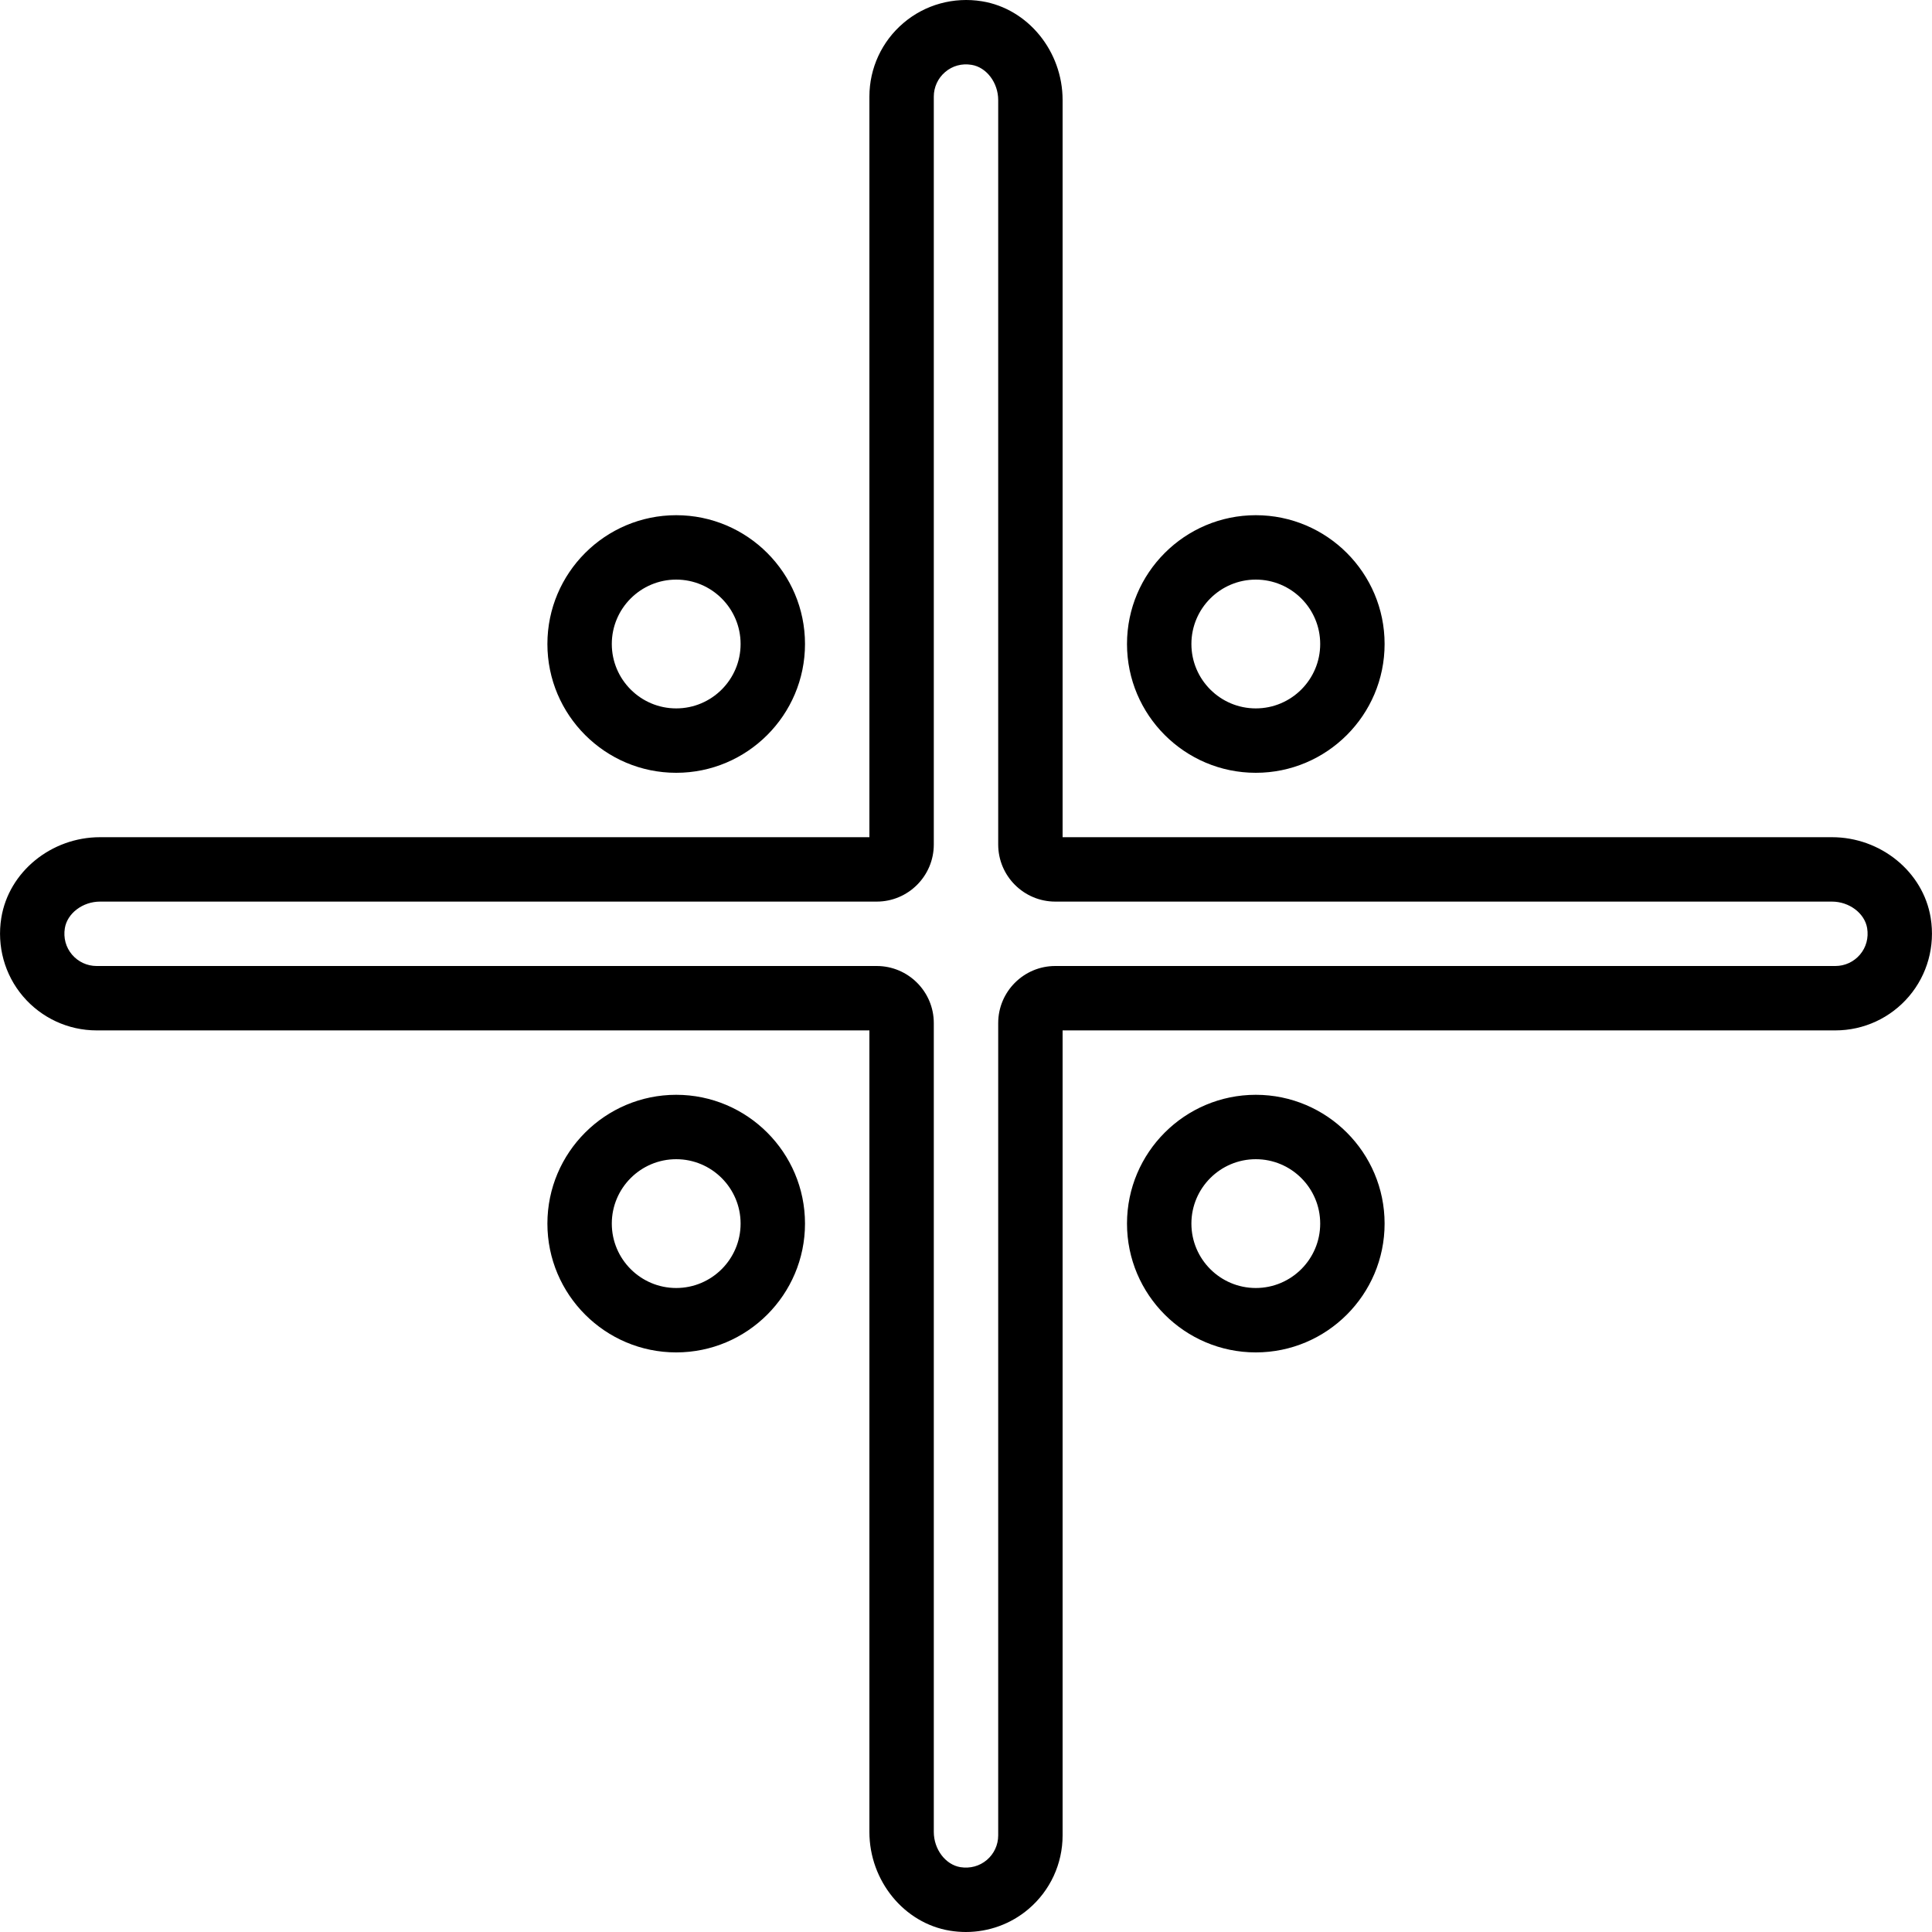 <?xml version="1.0" encoding="iso-8859-1"?>
<!-- Uploaded to: SVG Repo, www.svgrepo.com, Generator: SVG Repo Mixer Tools -->
<svg fill="#000000" height="800px" width="800px" version="1.1" id="Capa_1" xmlns="http://www.w3.org/2000/svg" xmlns:xlink="http://www.w3.org/1999/xlink" 
	 viewBox="0 0 60 60" xml:space="preserve">
<g>
	<g>
		<path d="M21,34c-2.206,0-4,1.794-4,4s1.794,4,4,4s4-1.794,4-4S23.205,34,21,34z M21,40c-1.103,0-2-0.897-2-2s0.897-2,2-2
			s2,0.897,2,2S22.103,40,21,40z"/>
		<path d="M21,24c2.206,0,4-1.794,4-4s-1.794-4-4-4s-4,1.794-4,4S18.794,24,21,24z M21,18c1.103,0,2,0.897,2,2s-0.897,2-2,2
			s-2-0.897-2-2S19.897,18,21,18z"/>
		<path d="M39,24c2.206,0,4-1.794,4-4s-1.794-4-4-4s-4,1.794-4,4S36.794,24,39,24z M39,18c1.103,0,2,0.897,2,2s-0.897,2-2,2
			s-2-0.897-2-2S37.897,18,39,18z"/>
		<path d="M39,34c-2.206,0-4,1.794-4,4s1.794,4,4,4s4-1.794,4-4S41.205,34,39,34z M39,40c-1.103,0-2-0.897-2-2s0.897-2,2-2
			s2,0.897,2,2S40.103,40,39,40z"/>
		<path d="M59.959,28.503C59.727,27.076,58.409,26,56.893,26H33V3.107c0-1.516-1.076-2.835-2.503-3.067
			c-0.878-0.143-1.768,0.102-2.439,0.674C27.385,1.285,27,2.118,27,3v23H3.107c-1.516,0-2.834,1.076-3.066,2.503
			c-0.143,0.879,0.102,1.768,0.673,2.439S2.119,32,3,32h24v24.893c0,1.516,1.076,2.835,2.503,3.067
			c0.164,0.026,0.329,0.04,0.492,0.04c0.711,0,1.401-0.249,1.947-0.714C32.615,58.715,33,57.882,33,57V32h24
			c0.881,0,1.715-0.386,2.286-1.058S60.102,29.382,59.959,28.503z M57.763,29.647C57.572,29.871,57.294,30,57,30H32.772
			C31.795,30,31,30.795,31,31.772V57c0,0.294-0.128,0.572-0.353,0.763c-0.228,0.192-0.518,0.271-0.822,0.223
			C29.362,57.91,29,57.43,29,56.892v-25.12C29,30.795,28.204,30,27.227,30H3c-0.294,0-0.572-0.129-0.763-0.353
			c-0.193-0.228-0.272-0.52-0.223-0.822C2.09,28.362,2.57,28,3.107,28h24.12C28.204,28,29,27.205,29,26.227V3
			c0-0.294,0.128-0.572,0.353-0.763c0.227-0.193,0.517-0.274,0.822-0.223C30.638,2.09,31,2.569,31,3.107v23.12
			C31,27.205,31.795,28,32.773,28h24.12c0.537,0,1.017,0.362,1.093,0.825C58.035,29.128,57.956,29.42,57.763,29.647z"/>
	</g>
</g>
</svg>